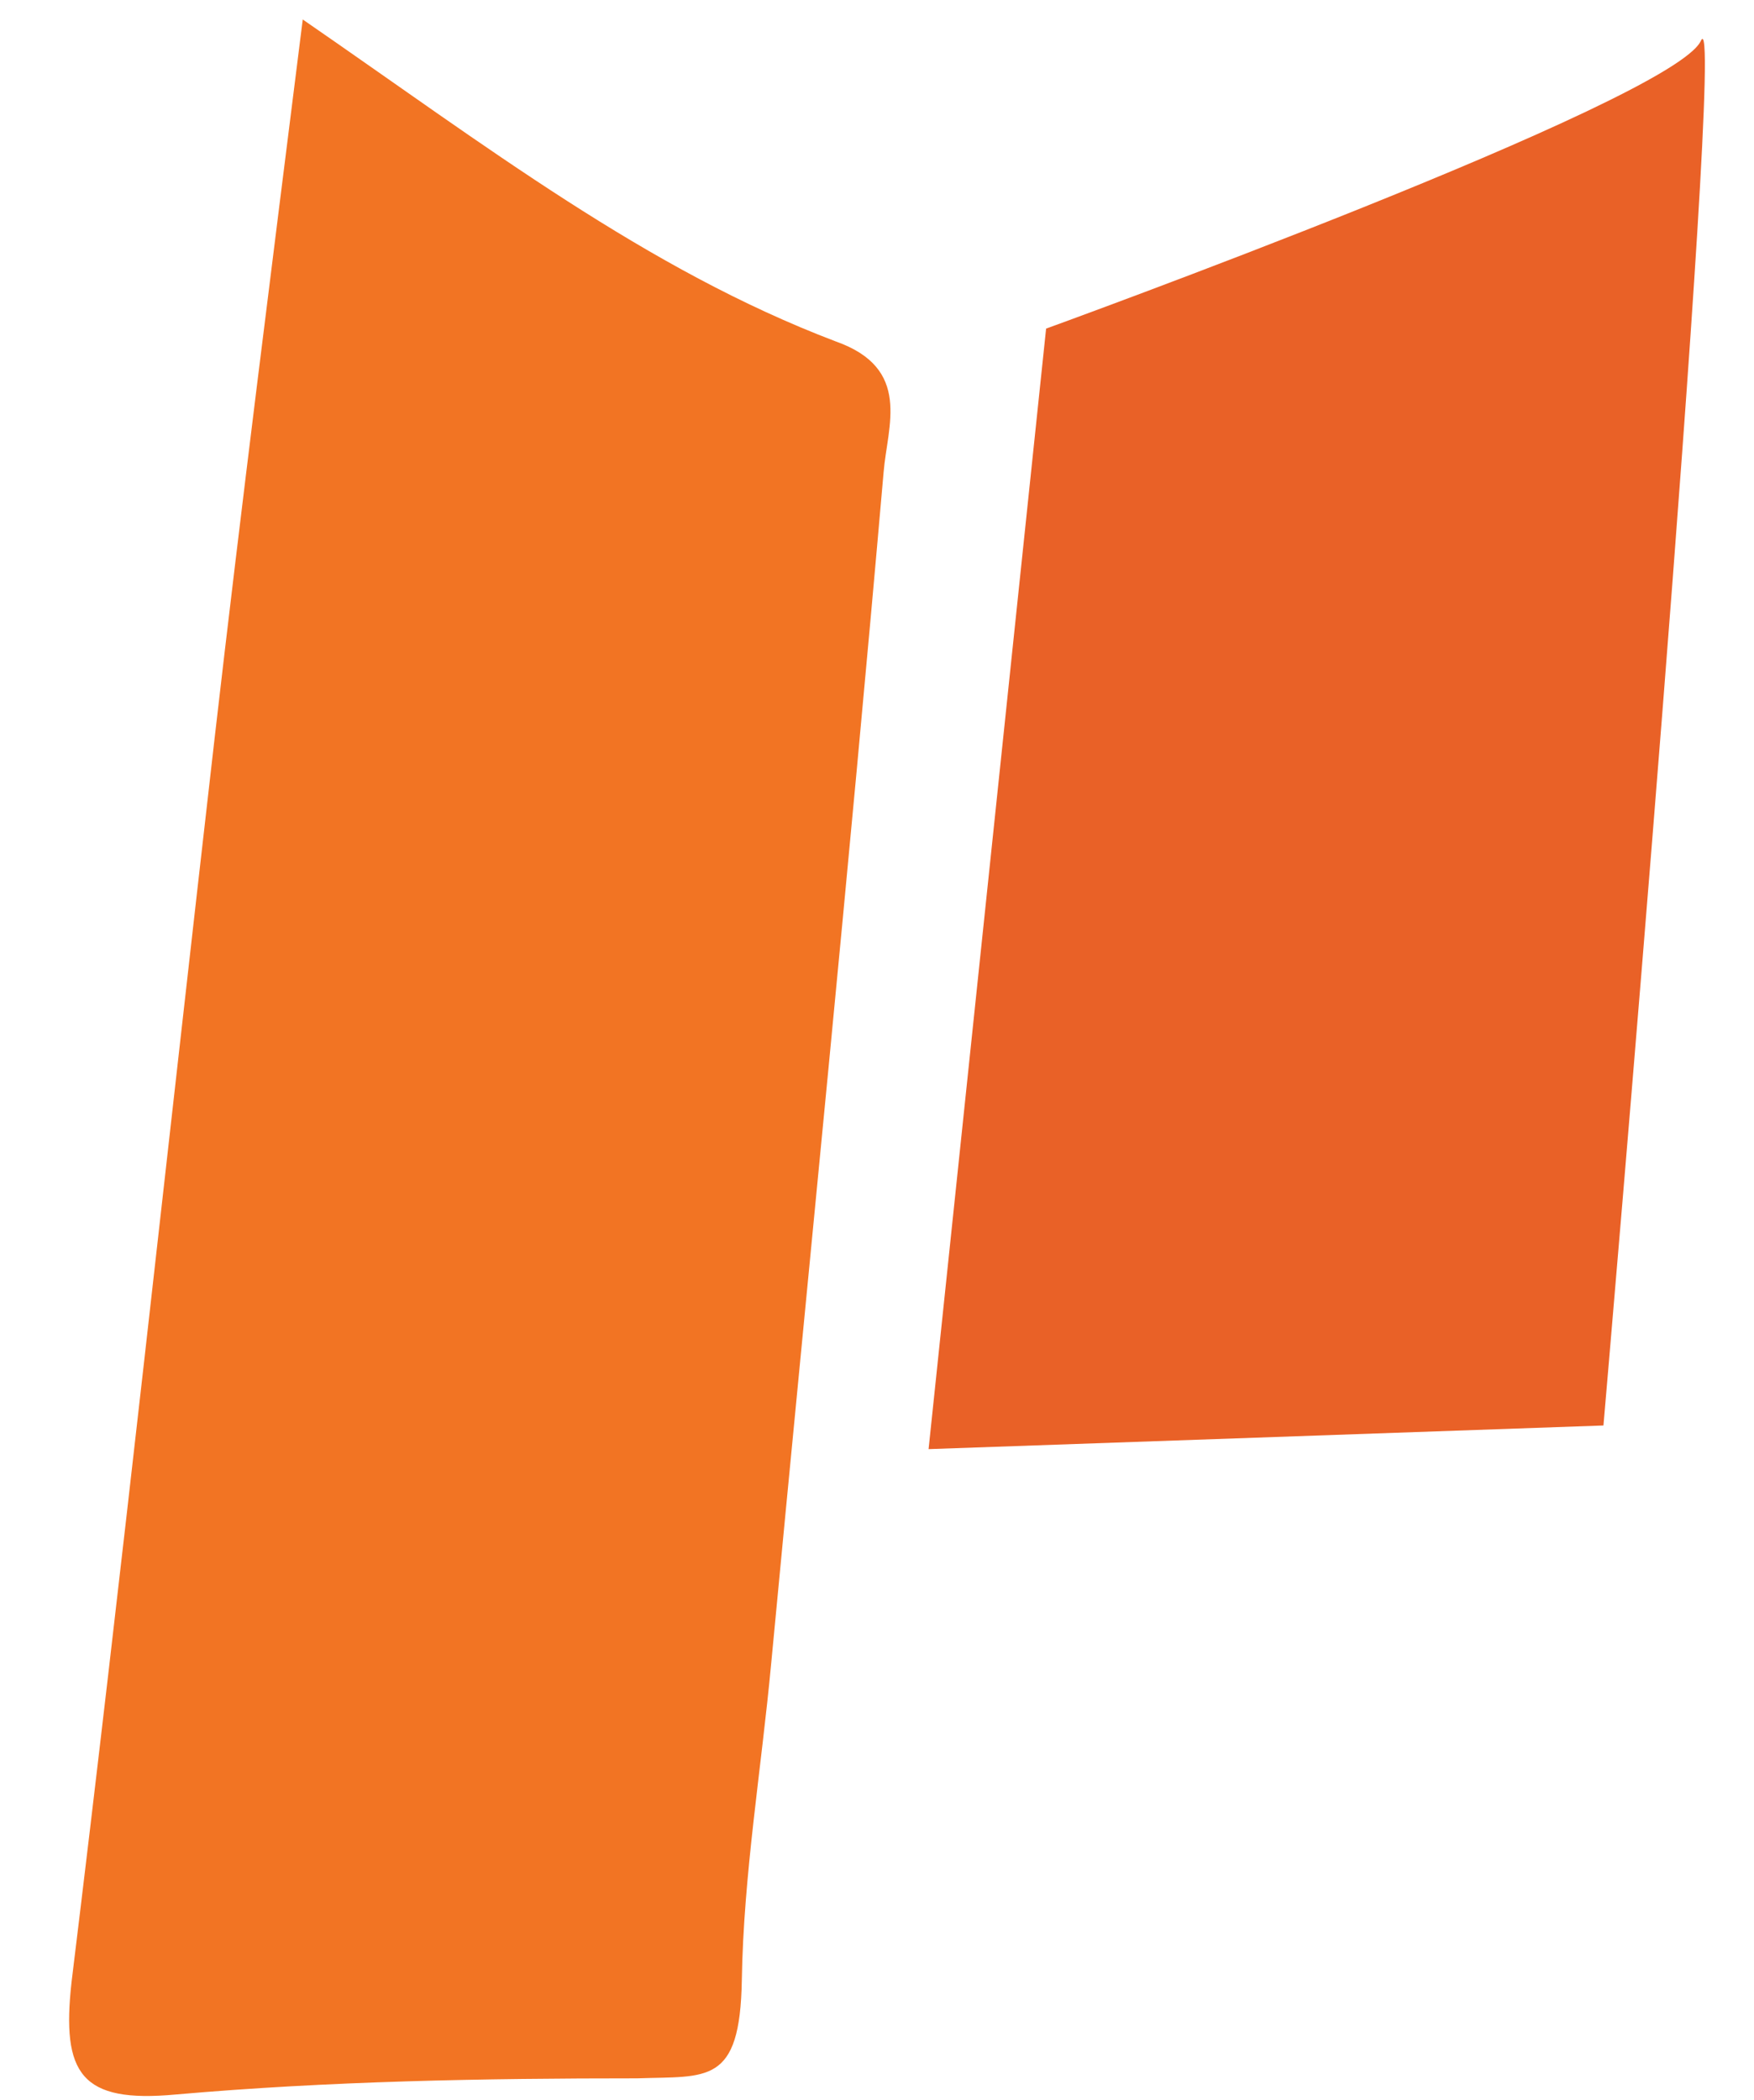 <svg xmlns="http://www.w3.org/2000/svg" width="81.006" height="96.986" viewBox="0 0 81.006 96.986">
  <g id="biview_logo" data-name="biview logo" transform="matrix(0.999, -0.035, 0.035, 0.999, -104.44, -29.856)">
    <path id="Path_11575" data-name="Path 11575" d="M118.889,39.6c8.237,6.115,15.476,12.106,24.088,15.726,3.495,1.373,2.246,3.994,2,6.115-2.247,18.346-4.743,36.568-7.114,54.79-.624,4.867-1.622,9.735-1.872,14.6S134.24,135.2,131,135.2c-7.114-.25-14.228-.374-21.342,0-4.368.25-5.242-1.123-4.618-5.367,3-18.97,5.741-38.066,8.612-57.161C115.27,61.94,117.017,51.207,118.889,39.6Z" transform="translate(-1.571 -4.703)" fill="#f27423"/>
    <path id="Path_11582" data-name="Path 11582" d="M144.639,54.447s29.329-9.485,30.7-12.231-6.74,63.776-6.74,63.776H137.4Z" transform="translate(6.502 -4.075)" fill="#e96127"/>
  </g>
</svg>
